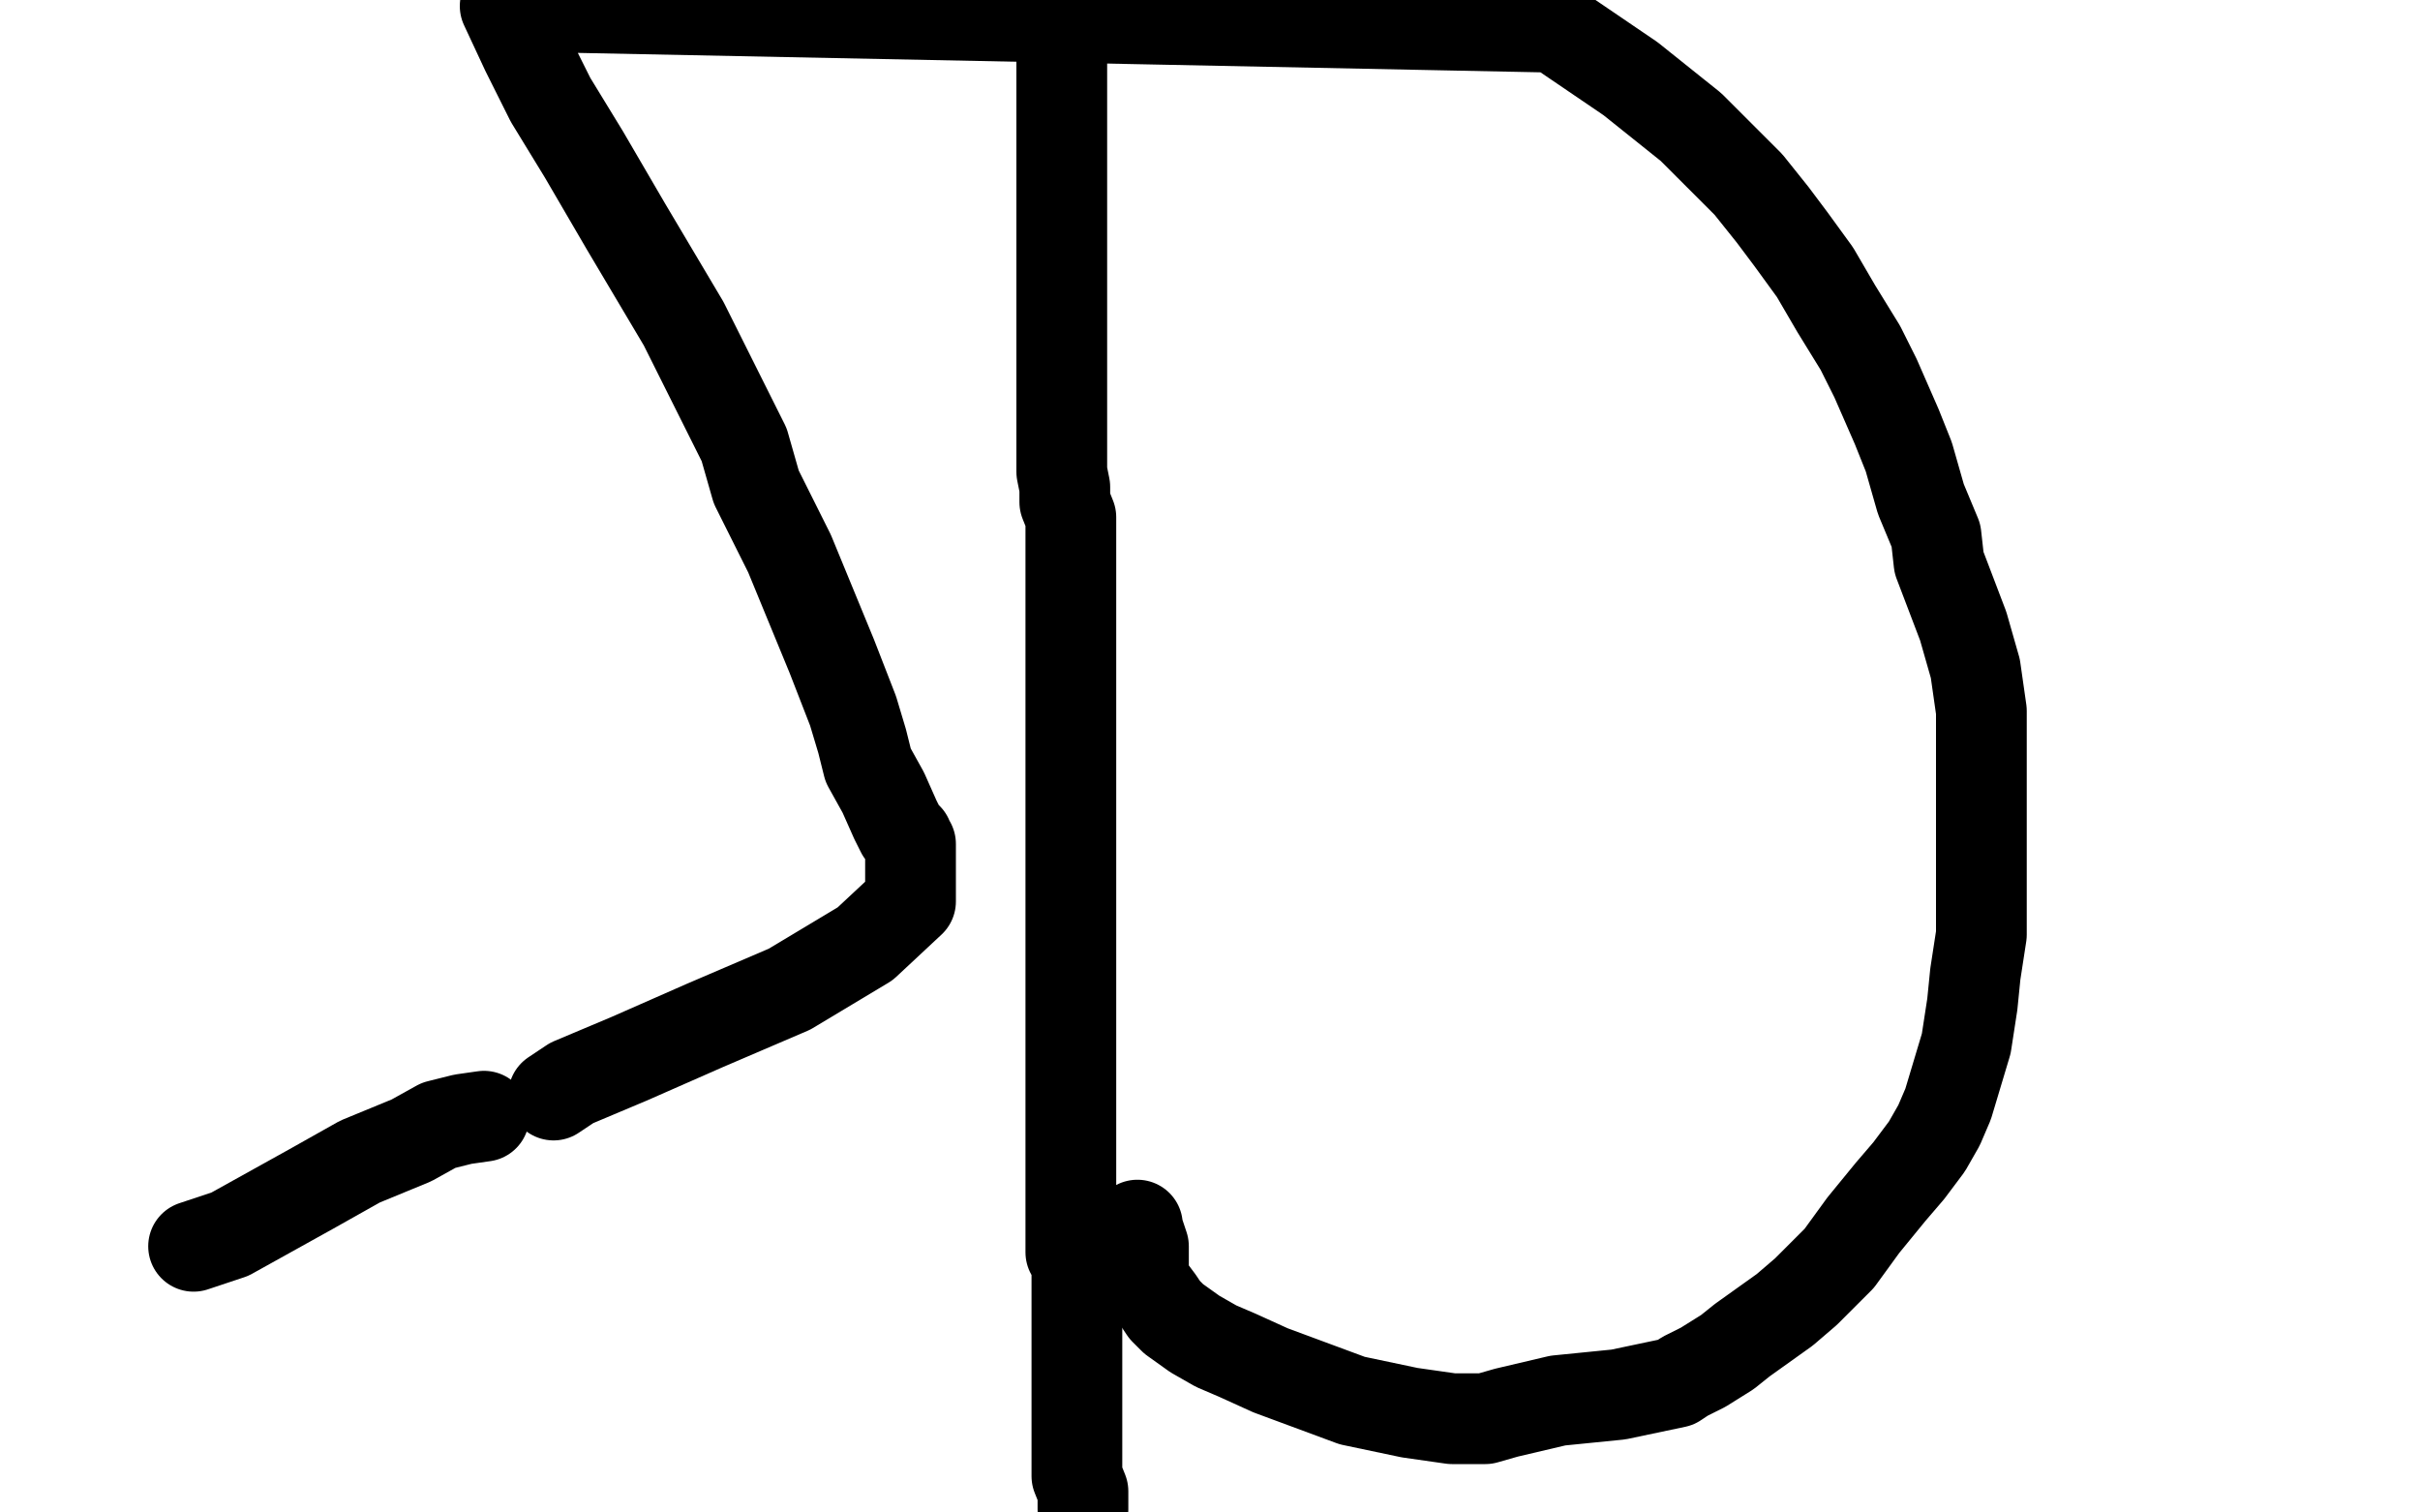 <?xml version="1.0" standalone="no"?>
<!DOCTYPE svg PUBLIC "-//W3C//DTD SVG 1.1//EN"
"http://www.w3.org/Graphics/SVG/1.1/DTD/svg11.dtd">

<svg width="800" height="500" version="1.1" xmlns="http://www.w3.org/2000/svg" xmlns:xlink="http://www.w3.org/1999/xlink" style="stroke-antialiasing: false"><desc>This SVG has been created on https://colorillo.com/</desc><rect x='0' y='0' width='800' height='500' style='fill: rgb(255,255,255); stroke-width:0' /><polyline points="349,9 351,10 351,10 351,12 351,12 351,15 351,15 351,20 351,20 351,28 351,28 351,36 351,36 351,44 351,44 351,57 351,62 351,69 351,78 351,83 351,87 351,93 351,100 351,105 351,112 351,119 351,125 351,129 351,135 351,144 351,150 351,156 352,161 352,166 354,171 354,177 354,187 354,196 354,207 354,221 354,235 354,248 354,270 354,282 354,297 354,311 354,323 354,334 354,343 354,349 354,354 354,355 354,356 354,357 354,364 354,368 354,372 354,377 354,382 354,386 354,390 354,394 354,396 354,399 354,403 354,410 354,414 356,416 356,417 356,418 356,420 356,424 356,425 356,430 356,436 356,440 356,442 356,444 356,446 356,448 356,452 356,454 356,456 356,458 356,459 356,465 356,467 356,469 356,470 356,471 356,473 356,475 356,477 356,479 356,482 356,483 356,485 356,486 356,487 356,488 358,493 358,496 358,499" style="fill: none; stroke: #000000; stroke-width: 30; stroke-linejoin: round; stroke-linecap: round; stroke-antialiasing: false; stroke-antialias: 0; opacity: 1.0"/>
<polyline points="376,405 376,406 376,406 378,412 378,412 378,418 378,418 378,422 378,422 379,425 379,425 380,426 380,426 383,430 383,430 385,433 388,436 395,441 402,445 409,448 420,453 447,463 466,467 480,469 484,469 487,469 491,469 498,467 515,463 535,461 554,457 557,455 563,452 571,447 576,443 583,438 590,433 597,427 608,416 616,405 625,394 631,387 637,379 641,372 644,365 650,345 652,332 653,322 655,309 655,297 655,285 655,273 655,261 655,250 655,235 653,221 649,207 641,186 640,177 635,165 631,151 627,141 620,125 615,115 607,102 600,90 592,79 586,71 578,61 559,42 539,26 514,9 167,2 174,17 182,33 193,51 207,75 226,107 237,129 246,147 250,161 261,183 268,200 275,217 282,235 285,245 287,253 292,262 296,271 298,275 300,277 300,278 301,279 301,281 301,284 301,292 301,298 286,312 261,327 233,339 208,350 189,358 183,362" style="fill: none; stroke: #000000; stroke-width: 30; stroke-linejoin: round; stroke-linecap: round; stroke-antialiasing: false; stroke-antialias: 0; opacity: 1.0"/>
<polyline points="160,369 153,370 153,370 145,372 145,372 136,377 136,377 119,384 103,393 76,408 64,412" style="fill: none; stroke: #000000; stroke-width: 30; stroke-linejoin: round; stroke-linecap: round; stroke-antialiasing: false; stroke-antialias: 0; opacity: 1.0"/>
</svg>
